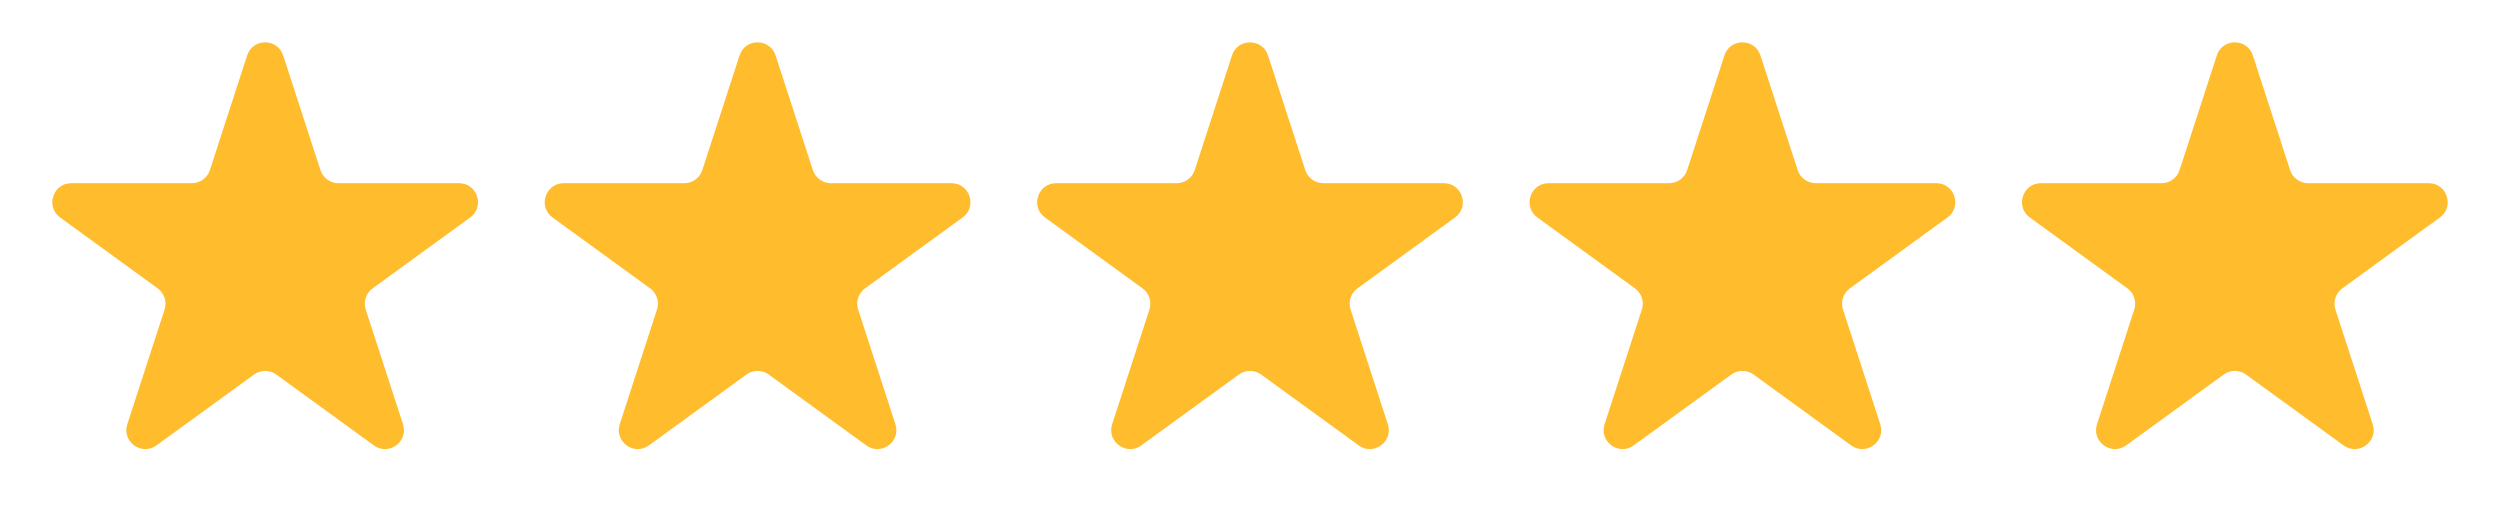 <svg width="127" height="27" viewBox="0 0 127 27" fill="none" xmlns="http://www.w3.org/2000/svg">
<path d="M12.555 2.816C12.843 1.93 14.097 1.93 14.385 2.816L16.278 8.643C16.407 9.039 16.776 9.307 17.193 9.307H23.319C24.251 9.307 24.639 10.5 23.885 11.048L18.928 14.649C18.591 14.894 18.45 15.328 18.579 15.724L20.472 21.551C20.76 22.437 19.745 23.174 18.991 22.626L14.035 19.026C13.698 18.78 13.241 18.781 12.904 19.026L7.948 22.626C7.194 23.174 6.179 22.437 6.467 21.551L8.361 15.724C8.489 15.328 8.348 14.894 8.011 14.649L3.055 11.048C2.301 10.5 2.688 9.307 3.62 9.307H9.747C10.163 9.307 10.533 9.039 10.662 8.643L12.555 2.816Z" fill="#FFBC2C"/>
<path d="M37.57 2.816C37.858 1.93 39.112 1.93 39.4 2.816L41.293 8.643C41.422 9.039 41.791 9.307 42.208 9.307H48.334C49.266 9.307 49.654 10.5 48.9 11.048L43.944 14.649C43.606 14.894 43.465 15.328 43.594 15.724L45.487 21.551C45.775 22.437 44.761 23.174 44.007 22.626L39.05 19.026C38.713 18.78 38.257 18.781 37.919 19.026L32.963 22.626C32.209 23.174 31.195 22.437 31.483 21.551L33.376 15.724C33.505 15.328 33.363 14.894 33.026 14.649L28.07 11.048C27.316 10.5 27.703 9.307 28.636 9.307H34.762C35.178 9.307 35.548 9.039 35.677 8.643L37.57 2.816Z" fill="#FFBC2C"/>
<path d="M62.585 2.816C62.873 1.93 64.127 1.93 64.415 2.816L66.308 8.643C66.437 9.039 66.806 9.307 67.223 9.307H73.349C74.281 9.307 74.669 10.5 73.915 11.048L68.959 14.649C68.621 14.894 68.48 15.328 68.609 15.724L70.502 21.551C70.79 22.437 69.776 23.174 69.022 22.626L64.066 19.026C63.728 18.78 63.272 18.781 62.934 19.026L57.978 22.626C57.224 23.174 56.21 22.437 56.498 21.551L58.391 15.724C58.52 15.328 58.379 14.894 58.041 14.649L53.085 11.048C52.331 10.5 52.719 9.307 53.651 9.307H59.777C60.194 9.307 60.563 9.039 60.692 8.643L62.585 2.816Z" fill="#FFBC2C"/>
<path d="M87.6 2.816C87.888 1.93 89.142 1.93 89.43 2.816L91.323 8.643C91.452 9.039 91.822 9.307 92.238 9.307H98.365C99.296 9.307 99.684 10.5 98.93 11.048L93.974 14.649C93.637 14.894 93.496 15.328 93.624 15.724L95.517 21.551C95.805 22.437 94.791 23.174 94.037 22.626L89.081 19.026C88.743 18.78 88.287 18.781 87.95 19.026L82.993 22.626C82.239 23.174 81.225 22.437 81.513 21.551L83.406 15.724C83.535 15.328 83.394 14.894 83.056 14.649L78.1 11.048C77.346 10.5 77.734 9.307 78.666 9.307H84.792C85.209 9.307 85.578 9.039 85.707 8.643L87.6 2.816Z" fill="#FFBC2C"/>
<path d="M112.615 2.816C112.903 1.93 114.157 1.93 114.445 2.816L116.338 8.643C116.467 9.039 116.837 9.307 117.253 9.307H123.38C124.312 9.307 124.699 10.5 123.945 11.048L118.989 14.649C118.652 14.894 118.511 15.328 118.639 15.724L120.533 21.551C120.821 22.437 119.806 23.174 119.052 22.626L114.096 19.026C113.759 18.78 113.302 18.781 112.965 19.026L108.009 22.626C107.255 23.174 106.24 22.437 106.528 21.551L108.421 15.724C108.55 15.328 108.409 14.894 108.072 14.649L103.115 11.048C102.361 10.5 102.749 9.307 103.681 9.307H109.807C110.224 9.307 110.593 9.039 110.722 8.643L112.615 2.816Z" fill="#FFBC2C"/>
</svg>

